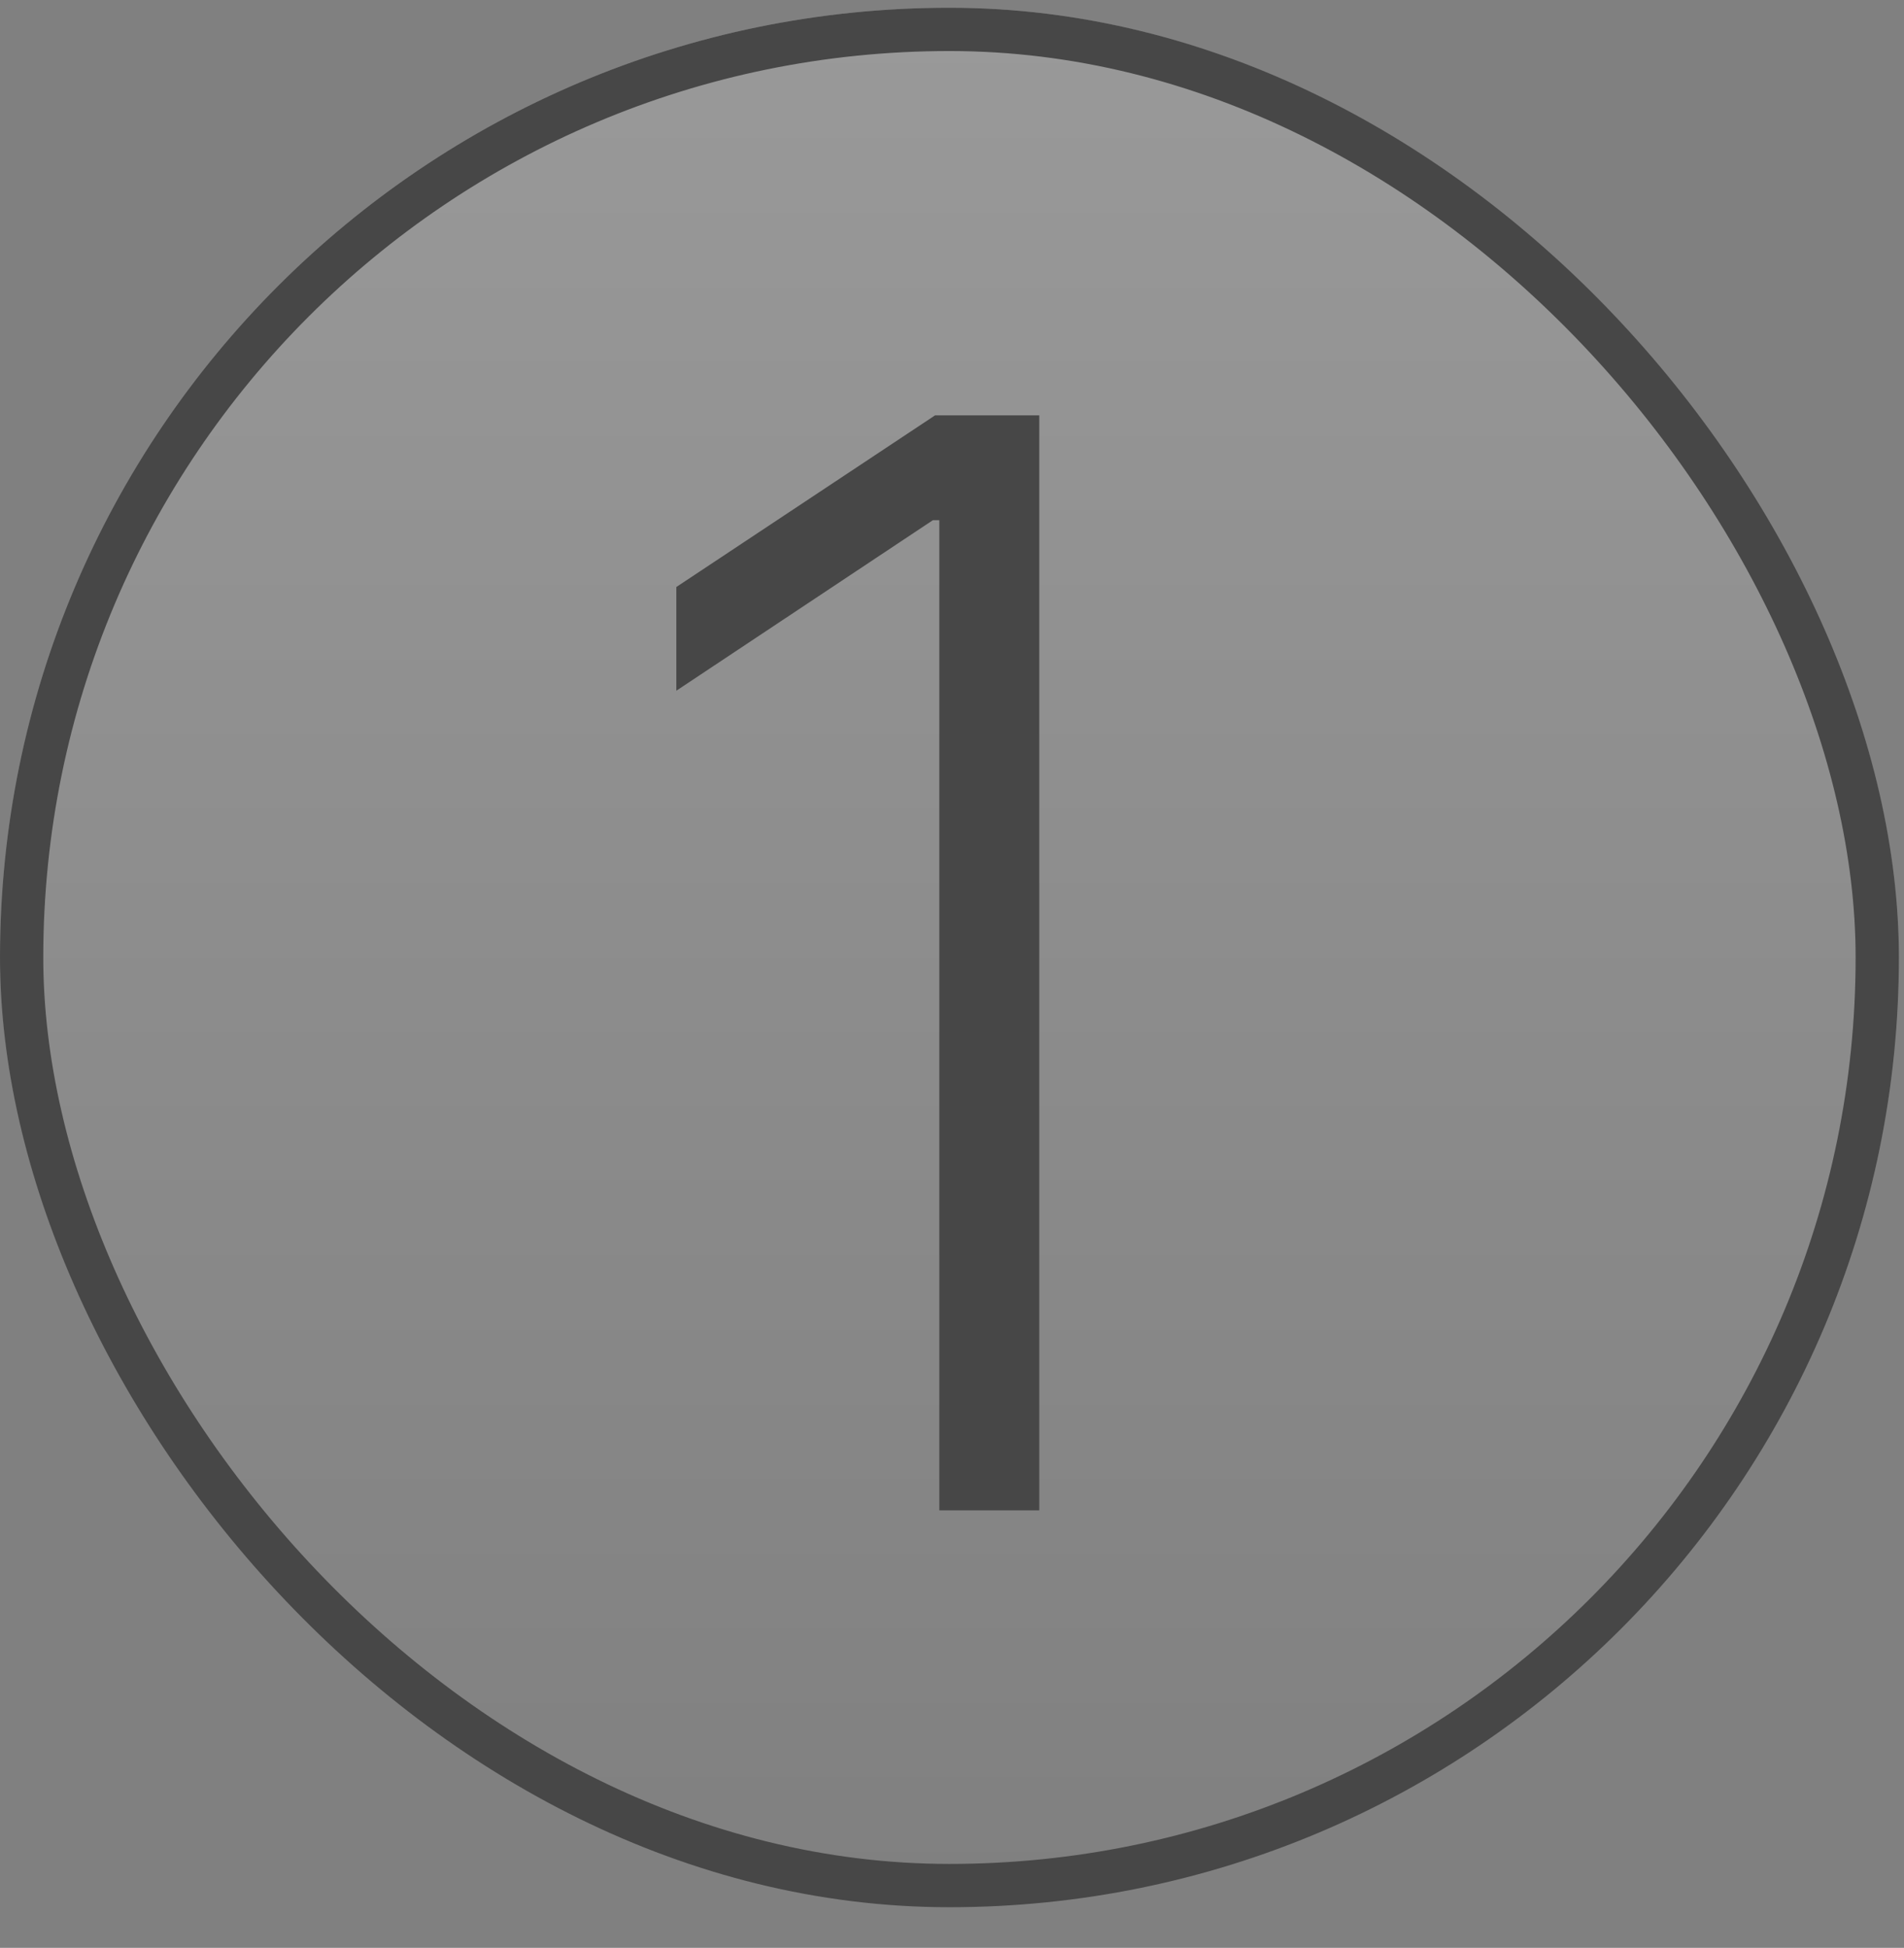 <?xml version="1.0" encoding="UTF-8"?> <svg xmlns="http://www.w3.org/2000/svg" width="44" height="45" viewBox="0 0 44 45" fill="none"><rect x="0" y="0" width="44" height="45" fill="#808080" stroke="none"/> <g clip-path="url(#clip0_1886_27176)"> <rect y="0.179" width="43.882" height="43.882" rx="21.941" fill="url(#paint0_linear_1886_27176)" fill-opacity="0.2"></rect> <path d="M24.017 9.596V34.893H21.707V12.017H21.559L15.63 15.957V13.561L21.608 9.596H24.017Z" fill="#474747"></path> </g> <rect x="0.5" y="0.679" width="42.882" height="42.882" rx="21.441" stroke="#474747"></rect> <defs> <linearGradient id="paint0_linear_1886_27176" x1="21.941" y1="0.179" x2="21.941" y2="44.06" gradientUnits="userSpaceOnUse"> <stop stop-color="white"></stop> <stop offset="1" stop-color="white" stop-opacity="0"></stop> </linearGradient> <clipPath id="clip0_1886_27176"> <rect y="0.179" width="43.882" height="43.882" rx="21.941" fill="white"></rect> </clipPath> </defs> </svg> 